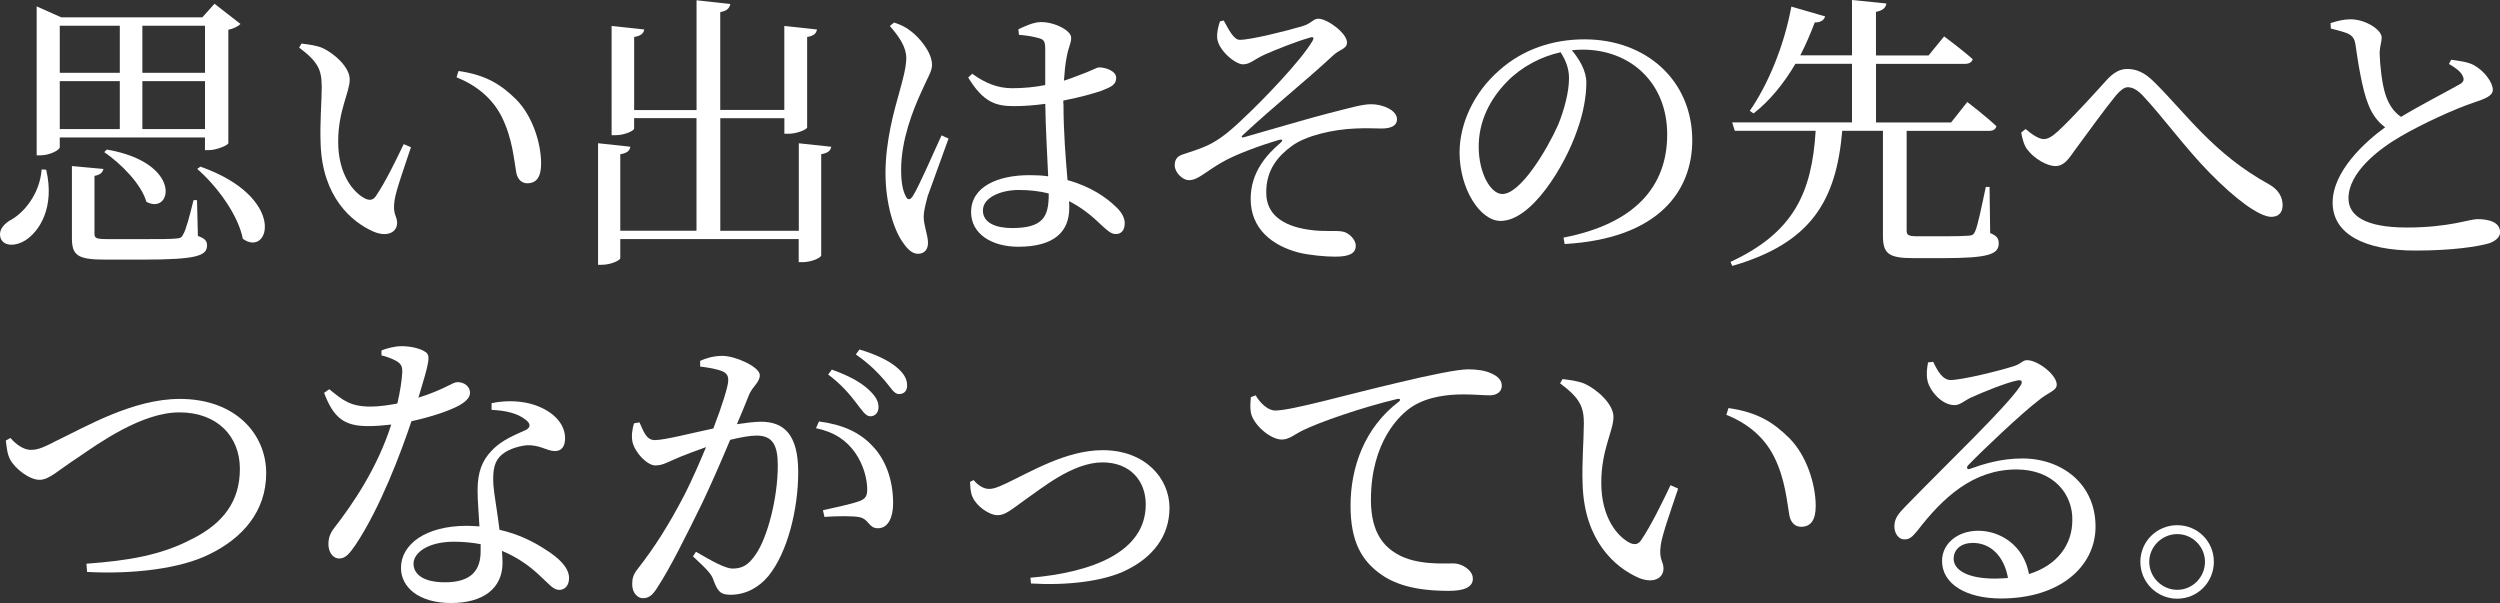 <?xml version="1.0" encoding="UTF-8"?><svg id="a" xmlns="http://www.w3.org/2000/svg" viewBox="0 0 458.87 110.68"><rect x="0" y="0" width="458.87" height="110.68" fill="#333333" stroke="none"/><defs><style>.b{fill:#fff;}</style></defs><path class="b" d="M8.48,31.16c1.64,7-1.32,11.39-3.87,12.98-1.7,1.06-3.82,1.11-4.45-.32-.53-1.38.32-2.49,1.54-3.29,2.65-1.33,5.62-4.93,5.94-9.43l.85.05ZM10.97,25.23v1.8c0,.48-1.8,1.48-3.55,1.48h-.69V1.17l4.5,2.01h25.91l2.23-2.49,4.77,3.71c-.37.37-1.17.85-2.23,1.06v20.83c-.05.37-2.17,1.27-3.6,1.27h-.69v-2.33H10.97ZM10.97,4.72v8.64h11.02V4.72h-11.02ZM21.99,23.69v-8.8h-11.02v8.8h11.02ZM36.3,43.3c1.32.48,1.7.9,1.7,1.75,0,1.91-1.96,2.6-11.76,2.6h-7c-4.98,0-6.04-.79-6.04-3.92v-13.25l5.78.53c-.11.64-.64,1.11-1.64,1.27v10.6c0,.85.26,1.01,2.6,1.01h6.52c2.76,0,5.09,0,5.88-.11.79-.05,1.01-.21,1.27-.74.53-.85,1.17-3.29,1.91-6.31h.64l.16,6.57ZM19.61,27.45c14.1,2.44,11.92,12.14,7.26,9.59-.95-3.29-4.66-7-7.74-9.12l.48-.48ZM26.13,4.72v8.64h11.5V4.72h-11.5ZM37.63,23.69v-8.8h-11.5v8.8h11.5ZM36.78,30.58c16.06,5.67,12.67,16.8,7.79,13.25-.85-4.4-4.77-9.7-8.37-12.82l.58-.42Z"/><path class="b" d="M59.04,15.79c0-2.92-.64-4.45-4.13-7.05l.42-.74c1.33.16,2.65.32,3.82.79,2.12.95,5.04,3.5,5.04,5.78,0,2.44-2.12,5.67-2.12,11.45,0,6.09,2.86,9.38,4.98,10.44.79.37,1.43.27,1.91-.42,1.7-2.49,3.55-6.25,5.14-9.59l1.33.58c-1.22,3.66-2.81,8.11-3.02,9.8-.37,2.6.48,2.76.48,4.08,0,1.7-1.75,2.65-4.24,1.64-4.19-1.8-9.49-6.47-9.8-16.16-.16-3.92.21-7.84.21-10.6ZM83.79,14.2l.37-1.17c5.19.74,7.9,2.6,10.55,5.19,3.07,3.07,4.61,8.11,4.61,11.82,0,2.44-.85,3.6-2.54,3.6-.95,0-1.75-.64-2.01-1.91-.42-2.28-.69-6.36-2.7-10.33-1.7-3.34-4.56-5.72-8.27-7.21Z"/><path class="b" d="M152.58,26.92c-.11.69-.58,1.17-1.85,1.38v18.55c0,.48-1.85,1.27-3.39,1.27h-.74v-4.24h-32.75v3.5c0,.42-1.8,1.22-3.34,1.22h-.74v-22.31l5.93.64c-.11.69-.53,1.17-1.85,1.38v14.04h13.99v-20.67h-11.45v1.91c0,.42-1.8,1.22-3.34,1.22h-.79V4.77l5.99.64c-.11.69-.58,1.17-1.85,1.38v13.41h11.45V.05l6.2.69c-.16.74-.58,1.27-1.85,1.48v17.96h11.76V4.77l5.99.64c-.11.69-.53,1.17-1.8,1.38v16.59c0,.37-1.85,1.17-3.44,1.17h-.74v-2.86h-11.76v20.67h14.41v-16.06l5.99.64Z"/><path class="b" d="M174.1,25.44c-1.01,2.81-3.13,8.64-3.82,10.55-.48,1.8-.74,2.91-.74,3.76,0,1.7.79,3.39.79,4.82,0,1.22-.64,2.01-1.86,2.01-1.06,0-1.96-.9-2.81-2.17-1.59-2.23-3.13-7.05-3.13-12.61,0-5.88,1.59-11.5,2.49-14.68.69-2.54,1.27-4.5,1.33-6.41,0-2.07-1.27-3.92-3.02-5.94l.79-.64c1.33.48,2.07.79,3.13,1.64,1.22.9,3.82,3.66,3.82,6.15,0,1.22-.79,2.23-2.07,5.19-1.43,3.13-3.6,8.58-3.6,14.04,0,2.44.32,3.87.85,4.88.32.69.79.74,1.27,0,1.17-1.8,4.03-8.48,5.3-11.18l1.27.58ZM195.2,19.02c0,5.3.42,10.23.74,14.04,4.29,1.17,7.15,3.23,8.8,4.82,1.11,1.01,1.7,2.07,1.7,3.07,0,1.27-.58,2.01-1.64,2.01-.9,0-1.59-.69-2.81-1.8-1.8-1.75-3.66-3.18-5.78-4.24.05.42.05.85.05,1.22,0,4.35-2.7,7.15-9.38,7.15-4.72,0-8.64-2.28-8.64-6.36,0-4.66,4.88-6.78,10.71-6.78,1.22,0,2.38.05,3.44.21-.16-3.71-.48-9.01-.53-13.3-1.91.26-3.87.42-5.72.42-3.29,0-5.62-.64-8.43-5.25l.74-.69c2.28,1.64,4.56,2.65,7.31,2.65,2.23,0,4.24-.21,6.09-.58v-6.57c0-1.48-.26-1.75-1.06-2.01-1.06-.32-2.38-.53-3.76-.64l-.11-1.01c1.17-.58,2.86-1.33,4.13-1.33,2.65,0,5.56,1.59,5.56,2.86,0,1.17-.48,1.54-.85,3.71-.21,1.06-.37,2.54-.48,4.19.95-.32,1.75-.58,2.38-.85,2.7-.95,3.6-1.59,4.08-1.59,1.27,0,3.13.69,3.13,1.91s-.79,1.64-2.7,2.38c-1.38.48-3.97,1.22-7,1.8v.53ZM192.49,35.51c-1.64-.42-3.5-.64-5.51-.64-3.18,0-6.57,1.32-6.57,3.76,0,2.28,2.38,3.23,5.35,3.23,5.67,0,6.73-2.07,6.73-6.15v-.21Z"/><path class="b" d="M224.61,3.76c.9,1.64,1.85,3.55,2.91,3.55,1.86.05,8.64-1.64,11.5-2.49,1.85-.58,1.96-1.38,2.97-1.38,1.64,0,5.25,2.65,5.25,4.35,0,1.22-1.33,1.22-2.54,2.38-5.25,4.88-10.6,9.06-16.64,14.68-.26.21-.16.42.16.37,4.72-1.32,12.14-3.55,15.74-4.45,3.82-.95,5.99-1.64,7.74-1.64,2.12,0,4.72,1.11,4.72,2.76,0,1.01-.79,1.7-2.86,1.7-1.22,0-2.65-.11-4.82,0-4.08.16-9.12,1.32-11.66,3.23-2.38,1.75-4.72,4.29-4.66,8.58,0,3.97,3.07,6.04,7.58,6.73,2.86.48,5.03.11,6.41.37,1.11.16,2.44,1.43,2.44,2.6,0,1.43-1.22,2.01-3.76,2.01-1.91,0-4.72-.27-6.68-.74-4.88-1.27-8.85-4.35-8.85-9.86,0-4.93,2.97-8.16,5.46-10.28.53-.48.42-.74-.32-.53-3.6,1.06-7.9,2.65-10.39,4.08-3.29,1.91-4.45,3.29-6.09,3.29-1.17,0-2.6-1.43-2.6-2.7,0-1.01.37-1.64,1.43-2.01,1.27-.42,3.18-1.01,4.66-1.7,2.23-1.06,4.29-2.76,6.84-5.25,3.02-2.81,10.07-10.07,12.29-13.78.48-.79.21-.95-.53-.69-2.44.69-5.99,2.12-8.16,3.07-2.07.95-2.7,1.8-4.03,1.8s-4.61-2.6-4.72-4.98c-.05-.79.21-2.07.53-2.91l.69-.16Z"/><path class="b" d="M286.99,43.61c13.09-2.54,19.02-9.38,19.02-18.92s-6.78-15.58-15.53-15.58c-.64,0-1.27.05-1.96.11,1.38,1.7,2.65,3.76,2.65,5.94,0,2.6-.58,5.72-1.7,8.8-2.23,6.47-8.32,16.59-14.04,16.59-3.76,0-7.53-5.88-7.53-12.56,0-5.19,2.54-10.97,7.31-15.1,4.29-3.82,9.75-5.67,15.63-5.67,11.29,0,19.77,7.52,19.77,18.55,0,9.11-5.99,18.02-23.42,19.02l-.21-1.17ZM286.46,9.59c-3.6.79-7.15,2.65-9.8,5.35-3.29,3.34-5.25,7.42-5.25,11.98,0,4.82,2.17,8.69,4.34,8.69,3.34,0,8.16-8.05,10.23-12.67,1.11-2.7,2.01-6.04,2.01-8.58,0-1.85-.64-3.34-1.54-4.77Z"/><path class="b" d="M365.27,42.77c1.33.53,1.59,1.06,1.59,1.91,0,1.96-1.75,2.7-10.23,2.7h-5.46c-4.56,0-5.56-.85-5.56-4.13v-19.24h-7.47c-1.11,12.88-5.72,20.61-20.19,24.8l-.32-.74c11.66-5.41,14.94-12.77,15.63-24.06h-14.84l-.48-1.54h21.99v-10.76h-10.39c-2.17,3.71-4.77,6.84-7.68,9.11l-.69-.48c3.23-4.66,6.25-11.66,7.63-19.13l6.2,1.8c-.21.69-.79,1.11-1.91,1.11-.79,2.12-1.7,4.19-2.65,6.04h9.49V0l6.31.64c-.11.74-.58,1.27-1.91,1.54v8h9.65l2.86-3.5s3.23,2.38,5.25,4.19c-.16.58-.69.85-1.43.85h-16.32v10.76h13.78l2.97-3.76s3.34,2.54,5.35,4.45c-.16.58-.58.85-1.38.85h-15.1v18.18c0,.9.16,1.17,2.07,1.17h4.88c2.12,0,3.76-.05,4.45-.11.69-.05.9-.21,1.17-.79.48-1.01,1.17-4.45,1.96-8.16h.69l.11,8.48Z"/><path class="b" d="M371,24.32l.79-.64c1.22,1.06,2.49,1.85,3.34,1.85.74,0,1.59-.48,2.65-1.48,2.49-2.28,7.05-7.31,8.96-9.43,1.17-1.27,2.33-1.96,3.71-1.96,1.59,0,3.13.58,4.88,2.33,5.83,5.72,10.92,13.25,21.2,18.87,1.75,1.01,2.44,2.38,2.44,3.82,0,1.27-.69,2.12-2.07,2.12-2.28,0-6.78-3.44-11.29-8.05-4.5-4.56-8.64-10.33-12.45-14.36-1.01-1.01-1.85-1.38-2.6-1.38-.64,0-1.27.48-2.12,1.43-1.85,2.23-5.62,7.42-7.53,10.02-1.27,1.8-2.07,3.02-3.66,3.02s-3.92-1.43-5.09-2.97c-.64-.79-.95-1.96-1.17-3.18Z"/><path class="b" d="M449.92,10.97c1.59.21,3.07.42,4.08.95,2.01,1.06,3.55,3.23,3.55,4.56,0,1.06-1.22,1.59-3.44,2.33-3.55,1.17-9.49,3.92-13.35,6.15-4.4,2.54-9.7,6.78-9.7,11.45,0,3.13,2.97,5.35,10.71,5.35s11.5-1.54,12.93-1.54c2.23,0,4.19.58,4.19,2.44,0,.85-.9,1.64-2.07,2.01-2.01.58-6.62,1.32-13.51,1.32-9.27,0-15.16-3.02-15.16-8.8s5.99-11.18,9.64-13.83c-1.48-1.06-2.49-2.6-3.13-4.29-1.06-2.65-1.8-7.26-2.33-10.97-.16-.95-.48-1.54-1.54-2.01-.85-.32-2.12-.64-2.97-.85l-.05-1.01c1.38-.42,2.49-.69,3.66-.69,2.76,0,5.67,1.91,5.72,3.29,0,.95-.37,1.7-.37,3.02.05,2.01.42,5.62,1.11,7.63.58,1.7,1.43,3.02,2.81,3.97,3.87-2.33,8.96-4.93,10.7-5.94.79-.42.95-.85.64-1.54-.42-.95-1.54-1.64-2.54-2.23l.42-.79Z"/><path class="b" d="M1.92,80.39c1.06,1.23,2.46,2.18,3.7,2.18,1.01,0,1.9-.17,4.54-1.57,5.71-2.74,14.28-7.78,22.85-7.78,10.25,0,15.85,6.5,15.85,13.61s-4.42,11.98-10.42,14.9c-5.26,2.63-13.89,3.7-22.46,3.25l-.11-1.51c7.56-.56,13.55-1.51,19.26-4.48,5.88-2.91,8.9-7,8.9-12.94s-4.14-10.36-11.09-10.36-14.78,5.66-18.65,8.29c-3.86,2.52-5.26,4.09-7.06,4.09s-4.48-2.02-5.38-3.75c-.56-1.06-.62-2.3-.78-3.47l.84-.45Z"/><path class="b" d="M70.02,64.32c.95-.39,2.46-.78,3.7-.78,1.62,0,3.36.39,4.37,1.06s.67,1.9-1.29,8.4c5.04-1.62,6.22-2.86,7.17-2.86,1.23,0,2.3.78,2.3,1.96,0,1.06-1.12,1.79-1.85,2.24-1.79,1.01-5.21,2.18-8.9,2.97-1.96,5.88-5.77,15.96-10.25,22.68-1.01,1.46-1.79,2.52-2.97,2.52-1.34,0-2.02-1.34-2.02-2.63,0-1.06.28-1.96,1.06-2.97,3.53-4.54,7.95-11.09,10.47-18.98-1.46.17-2.91.28-4.26.28-4.37,0-6.33-1.51-8.06-6.1l.95-.67c2.41,1.96,3.81,3.19,7.56,3.19,1.62,0,3.42-.28,4.93-.56.5-2.13.84-4.31.9-5.71.06-1.18-.28-1.68-1.23-2.18-.84-.45-1.85-.78-2.58-.95v-.9ZM90.23,74c2.91-.62,5.88-.39,8.06.39,3.47,1.23,5.43,3.53,5.43,6.05,0,1.4-.56,2.35-1.85,2.35-1.57,0-2.69-1.18-5.26-1.06-1.85.22-3.81.9-4.93,2.13-1.12,1.23-1.23,3.02-1.12,5.15.11,1.62.73,4.93,1.12,8.23,3.47.78,6.22,2.18,8.29,3.53,2.91,1.79,4.48,3.58,4.48,5.32,0,1.4-.78,2.18-1.79,2.18-1.18,0-1.96-1.18-3.42-2.46-1.9-1.85-4.26-3.53-7.11-4.7.06.78.11,1.51.11,2.18,0,4.7-3.53,7.39-9.46,7.39s-9.18-2.91-9.18-6.44c0-4.31,4.48-7.73,12.1-7.73.78,0,1.57.06,2.3.11-.11-2.3-.34-4.59-.34-6.61,0-3.25.78-5.43,2.58-7.28,1.85-2.02,4.48-2.97,6.38-3.86.9-.56.67-1.23-.17-1.85-1.46-1.18-3.7-1.68-6.22-1.79v-1.23ZM88.22,99.88c-1.51-.28-3.14-.45-4.87-.45-4.98,0-7.45,2.13-7.45,4.03s1.74,3.42,5.77,3.42c5.04,0,6.55-2.41,6.55-5.71v-1.29Z"/><path class="b" d="M128.54,66.22c1.01-.45,2.35-.9,4.09-.9,2.35,0,6.83,2.02,6.83,3.53,0,1.34-1.29,2.02-1.96,3.58-.5,1.29-1.29,3.19-2.24,5.43,1.51-.22,3.19-.45,4.42-.45,4.26,0,6.83,2.41,6.83,9.24s-1.96,14.78-5.49,19.1c-1.68,2.02-4.09,3.42-6.94,3.42-1.96,0-2.41-.78-3.14-2.74-.34-.95-.78-1.57-3.75-4.31l.56-.84c2.97,1.74,5.38,3.08,6.72,3.08,1.74,0,2.91-.62,4.26-2.63,2.07-2.97,4.03-10.14,4.03-16.29,0-3.75-.95-5.49-3.92-5.49-1.23,0-2.97.34-4.82.78-1.57,3.75-3.42,8.01-5.1,11.54-2.97,6.05-5.94,12.04-8.23,15.51-.95,1.57-1.68,2.02-2.69,2.02-.95,0-1.96-.95-1.96-2.52,0-1.12.17-1.79,1.01-2.86,2.97-3.81,5.6-7.84,8.68-13.78,1.29-2.58,2.63-5.6,3.86-8.57-1.9.67-3.64,1.34-4.76,1.79-2.3.95-3.14,1.57-4.54,1.57-1.51,0-3.75-2.35-4.2-4.31-.22-1.06-.06-2.35.28-3.42l1.01-.17c.73,1.62,1.23,3.25,2.8,3.25,1.79,0,6.5-1.23,10.75-2.13,1.62-4.2,2.74-7.78,2.74-8.85,0-.67-.17-1.18-.9-1.57-.9-.45-2.8-.78-4.26-.95v-1.06ZM150.32,77.36c4.31.56,7.45,1.96,9.8,4.48,2.41,2.46,3.81,6.22,3.81,10.53,0,2.58-.9,4.59-2.8,4.59-1.68,0-1.62-1.62-3.3-2.02-1.23-.28-4.54-.22-6.5-.06l-.28-1.23c2.18-.5,5.26-1.12,6.72-1.68,1.18-.45,1.46-1.01,1.4-2.46-.06-1.51-.56-4.03-2.18-6.38-1.57-2.24-3.75-3.81-7.22-4.54l.56-1.23ZM152.68,67.84c2.97,1.06,5.21,2.24,6.72,3.64,1.34,1.23,1.85,2.18,1.85,3.25,0,1.01-.62,1.68-1.51,1.68s-1.57-1.18-2.63-2.52c-1.12-1.46-2.63-3.3-5.1-5.15l.67-.9ZM157.77,64.15c2.97.9,5.21,1.96,6.66,3.14,1.46,1.18,2.07,2.24,2.07,3.47,0,1.01-.56,1.57-1.51,1.57-.9,0-1.51-1.23-2.69-2.58-1.18-1.34-2.52-2.8-5.21-4.7l.67-.9Z"/><path class="b" d="M178.72,88.12c.67.84,1.74,1.62,2.8,1.62.73,0,1.34-.17,3.02-.95,4.65-2.18,11.14-6.16,17.86-6.16,7.78,0,12.26,5.15,12.26,10.58s-3.36,9.18-7.78,11.37c-4.26,2.18-11.26,2.91-17.64,2.52l-.11-1.06c11.2-.95,21.17-4.65,21.17-13.44,0-4.42-2.91-7.73-7.95-7.73-5.49,0-11.26,4.87-14,6.72-2.8,2.02-3.86,2.97-5.21,2.97-1.68,0-3.92-1.74-4.59-3.25-.45-.9-.45-1.96-.5-2.86l.67-.34Z"/><path class="b" d="M230.46,72.55c.84,1.46,2.3,2.8,3.58,2.8,3.08,0,13.1-2.91,22.51-5.1,6.27-1.51,11.09-2.46,12.94-2.46,1.57,0,3.14.22,4.2.73,1.29.56,1.96,1.29,1.96,2.3,0,.95-.78,1.74-2.18,1.74-1.23,0-2.91-.17-4.87-.17-2.63,0-6.38.34-9.3,2.18-2.35,1.46-7.67,6.5-7.67,17.19,0,6.22,2.58,8.62,4.76,9.91,3.53,2.07,8.34,1.74,10.42,1.74,1.51,0,3.53,1.23,3.53,2.8,0,1.68-1.85,2.24-4.42,2.24-3.53,0-8.68-.34-12.43-3.02-3.58-2.52-5.6-6.05-5.6-12.6,0-7,2.52-14.28,8.85-19.1.39-.28.34-.62-.28-.5-6.33,1.51-14.22,4.2-17.58,5.88-1.12.56-2.3,1.57-3.58,1.57-2.18,0-5.32-2.8-5.71-4.98-.17-1.01-.06-1.96,0-2.8l.9-.34Z"/><path class="b" d="M290.72,77.81c0-3.08-.67-4.7-4.37-7.45l.45-.78c1.4.17,2.8.34,4.03.84,2.24,1.01,5.32,3.7,5.32,6.1,0,2.58-2.24,5.99-2.24,12.1,0,6.44,3.02,9.91,5.26,11.03.84.39,1.51.28,2.02-.45,1.79-2.63,3.75-6.61,5.43-10.14l1.4.62c-1.29,3.86-2.97,8.57-3.19,10.36-.39,2.74.5,2.91.5,4.31,0,1.79-1.85,2.8-4.48,1.74-4.42-1.9-10.02-6.83-10.36-17.08-.17-4.14.22-8.29.22-11.2ZM316.87,76.13l.39-1.23c5.49.78,8.34,2.74,11.14,5.49,3.25,3.25,4.87,8.57,4.87,12.49,0,2.58-.9,3.81-2.69,3.81-1.01,0-1.85-.67-2.13-2.02-.45-2.41-.73-6.72-2.86-10.92-1.79-3.53-4.82-6.05-8.74-7.62Z"/><path class="b" d="M354.83,66.39c.78,1.68,1.74,3.36,3.19,3.36,2.13,0,8.9-1.68,11.54-2.52,1.51-.45,1.62-1.12,2.52-1.12,1.96,0,5.43,2.69,5.43,4.48,0,1.18-1.51,1.34-3.42,2.97-3.08,2.35-10.36,9.24-12.82,11.82-.45.45-.17.9.34.67,2.35-.84,5.6-1.9,9.58-1.9,7.34,0,13.55,4.76,13.44,12.71-.11,7.11-6.5,12.99-17.36,12.99-6.33,0-10.81-2.63-10.81-6.89,0-3.19,2.86-5.54,6.66-5.54s8.29,2.46,9.3,7.95c5.38-1.68,7.9-5.54,7.95-9.74.17-4.93-3.47-9.46-10.25-9.46-7.95,0-13.5,5.15-18.2,11.26-1.01,1.23-1.51,1.62-2.46,1.57-.9,0-1.85-1.06-1.74-2.63.06-1.18.67-2.07,2.13-3.53,7.84-8.06,18.42-18.14,20.94-21.95.62-.9.22-1.23-.5-1.06-1.85.34-6.33,2.13-8.62,3.19-1.06.5-1.9,1.34-2.91,1.34-2.46,0-4.65-2.8-4.98-4.54-.22-1.01-.11-2.13.11-3.3l.95-.11ZM368.56,106.09c-.73-4.14-3.3-6.44-6.44-6.44-2.07,0-3.53,1.12-3.53,2.91,0,2.02,2.46,3.64,7.56,3.64.84,0,1.62-.06,2.41-.11Z"/><path class="b" d="M392.86,103.12c0-3.74,3.02-6.72,6.77-6.72s6.72,2.98,6.72,6.72-2.98,6.77-6.72,6.77-6.77-3.02-6.77-6.77ZM394.49,103.12c0,2.78,2.3,5.14,5.14,5.14s5.09-2.35,5.09-5.14-2.3-5.09-5.09-5.09-5.14,2.3-5.14,5.09Z"/></svg>